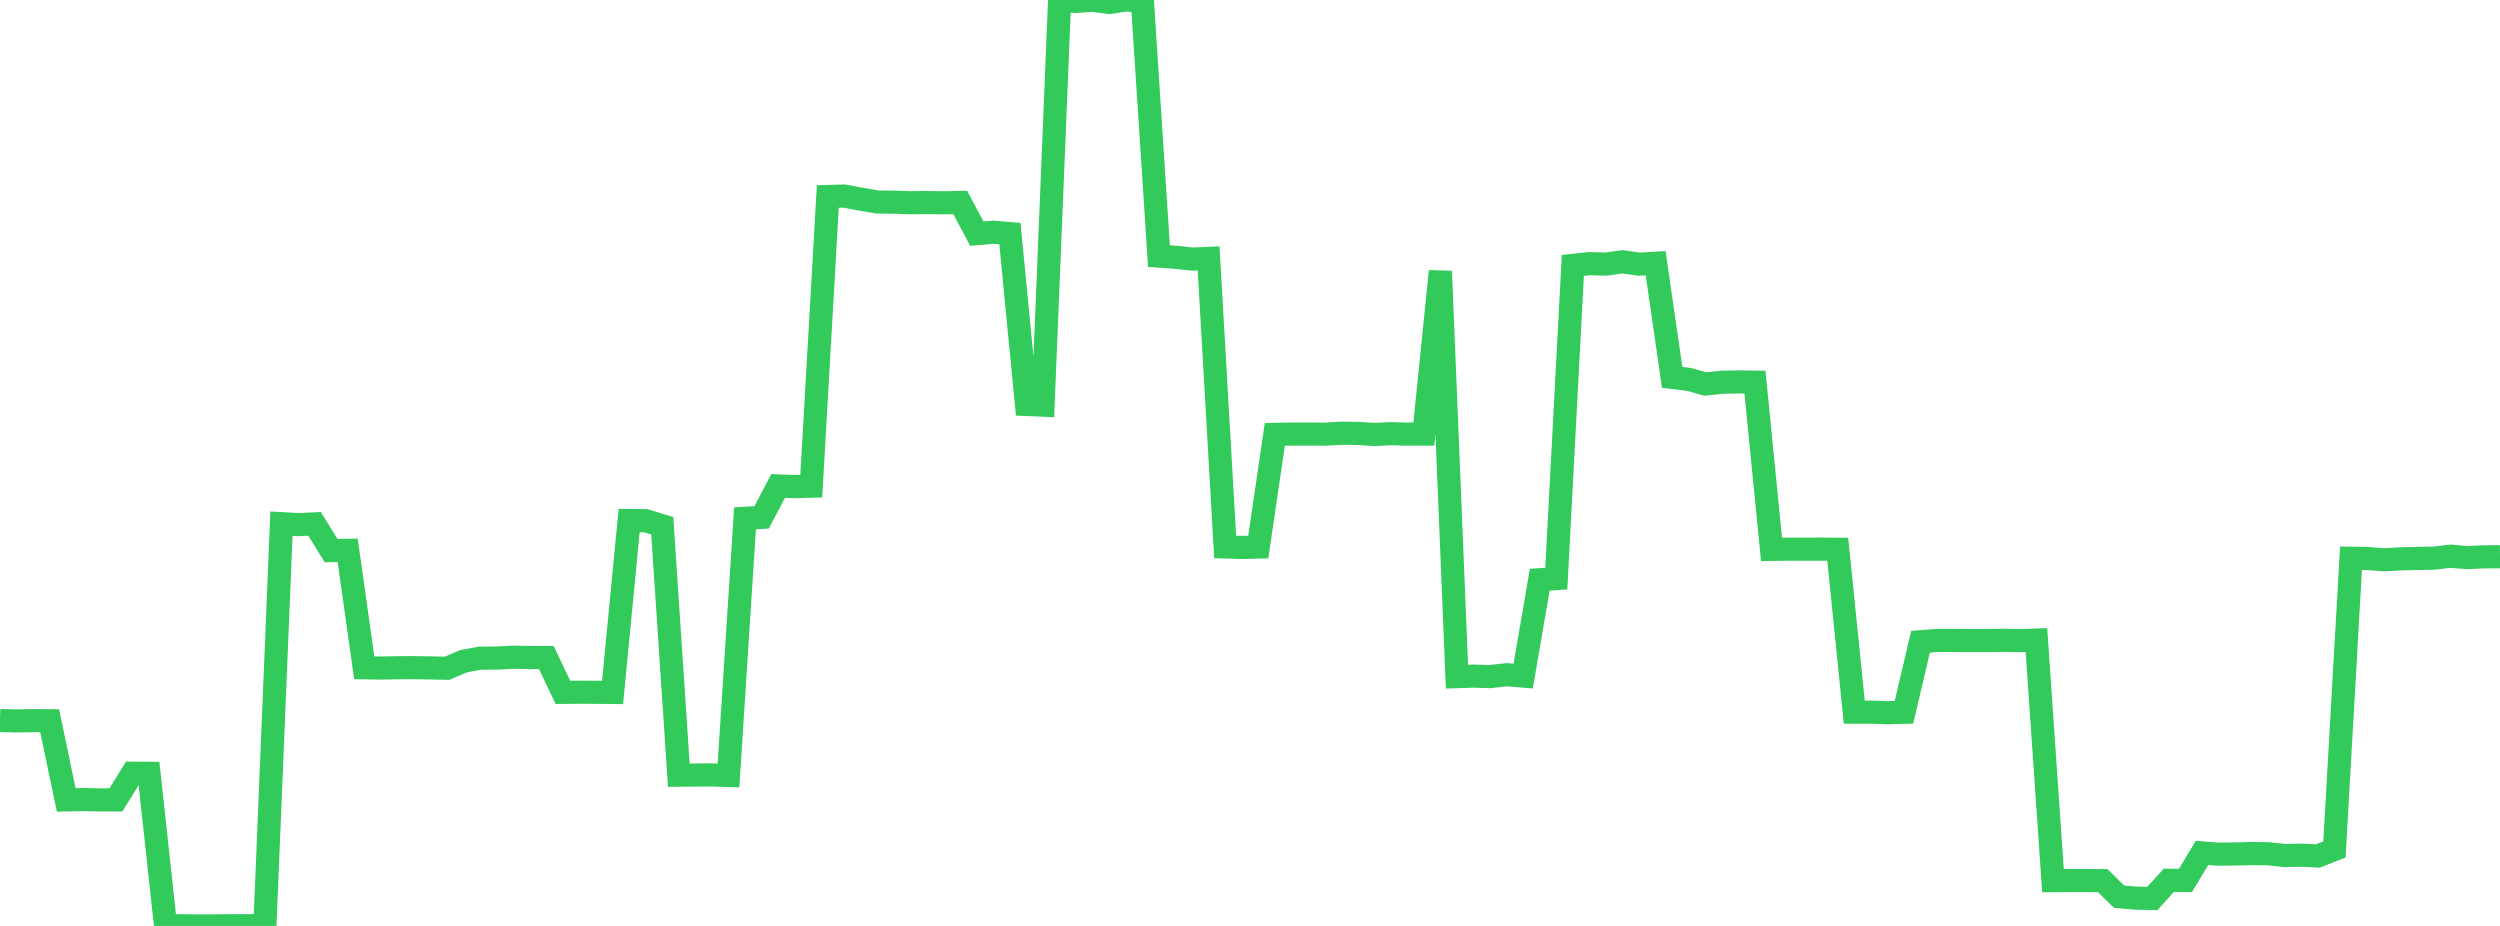 <?xml version="1.0" standalone="no"?>
<!DOCTYPE svg PUBLIC "-//W3C//DTD SVG 1.1//EN" "http://www.w3.org/Graphics/SVG/1.1/DTD/svg11.dtd">

<svg width="135" height="50" viewBox="0 0 135 50" preserveAspectRatio="none" 
  xmlns="http://www.w3.org/2000/svg"
  xmlns:xlink="http://www.w3.org/1999/xlink">


<polyline points="0.0, 38.908 0.894, 38.93 1.788, 38.913 2.682, 38.922 3.576, 43.194 4.47, 43.176 5.364, 43.195 6.258, 43.196 7.152, 41.752 8.046, 41.759 8.94, 49.994 9.834, 49.992 10.728, 50.0 11.623, 49.997 12.517, 49.99 13.411, 49.989 14.305, 49.989 15.199, 28.278 16.093, 28.33 16.987, 28.288 17.881, 29.733 18.775, 29.719 19.669, 36.061 20.563, 36.075 21.457, 36.058 22.351, 36.053 23.245, 36.067 24.139, 36.087 25.033, 35.706 25.927, 35.541 26.821, 35.535 27.715, 35.488 28.609, 35.507 29.503, 35.509 30.397, 37.387 31.291, 37.38 32.185, 37.384 33.079, 37.391 33.974, 28.11 34.868, 28.119 35.762, 28.395 36.656, 41.859 37.55, 41.851 38.444, 41.845 39.338, 41.876 40.232, 27.99 41.126, 27.938 42.02, 26.24 42.914, 26.278 43.808, 26.254 44.702, 10.611 45.596, 10.588 46.49, 10.757 47.384, 10.908 48.278, 10.917 49.172, 10.947 50.066, 10.938 50.96, 10.952 51.854, 10.934 52.748, 12.616 53.642, 12.54 54.536, 12.616 55.43, 21.842 56.325, 21.879 57.219, 0.005 58.113, 0.075 59.007, 0.014 59.901, 0.133 60.795, 0.0 61.689, 0.052 62.583, 13.83 63.477, 13.892 64.371, 13.991 65.265, 13.955 66.159, 29.535 67.053, 29.562 67.947, 29.541 68.841, 23.457 69.735, 23.439 70.629, 23.436 71.523, 23.446 72.417, 23.393 73.311, 23.405 74.205, 23.462 75.099, 23.419 75.993, 23.442 76.887, 23.44 77.781, 14.646 78.675, 36.538 79.57, 36.51 80.464, 36.536 81.358, 36.435 82.252, 36.508 83.146, 31.305 84.04, 31.243 84.934, 14.331 85.828, 14.238 86.722, 14.261 87.616, 14.137 88.51, 14.265 89.404, 14.214 90.298, 20.38 91.192, 20.485 92.086, 20.737 92.98, 20.64 93.874, 20.625 94.768, 20.636 95.662, 29.666 96.556, 29.656 97.45, 29.656 98.344, 29.653 99.238, 29.66 100.132, 38.457 101.026, 38.456 101.921, 38.487 102.815, 38.463 103.709, 34.652 104.603, 34.585 105.497, 34.584 106.391, 34.591 107.285, 34.589 108.179, 34.576 109.073, 34.597 109.967, 34.563 110.861, 47.555 111.755, 47.549 112.649, 47.551 113.543, 47.554 114.437, 48.426 115.331, 48.499 116.225, 48.521 117.119, 47.534 118.013, 47.547 118.907, 46.058 119.801, 46.125 120.695, 46.115 121.589, 46.092 122.483, 46.103 123.377, 46.198 124.272, 46.179 125.166, 46.222 126.06, 45.869 126.954, 30.146 127.848, 30.159 128.742, 30.228 129.636, 30.18 130.53, 30.156 131.424, 30.142 132.318, 30.034 133.212, 30.11 134.106, 30.07 135.0, 30.063" fill="none" stroke="#32ca5b" stroke-width="1.25"/>

</svg>